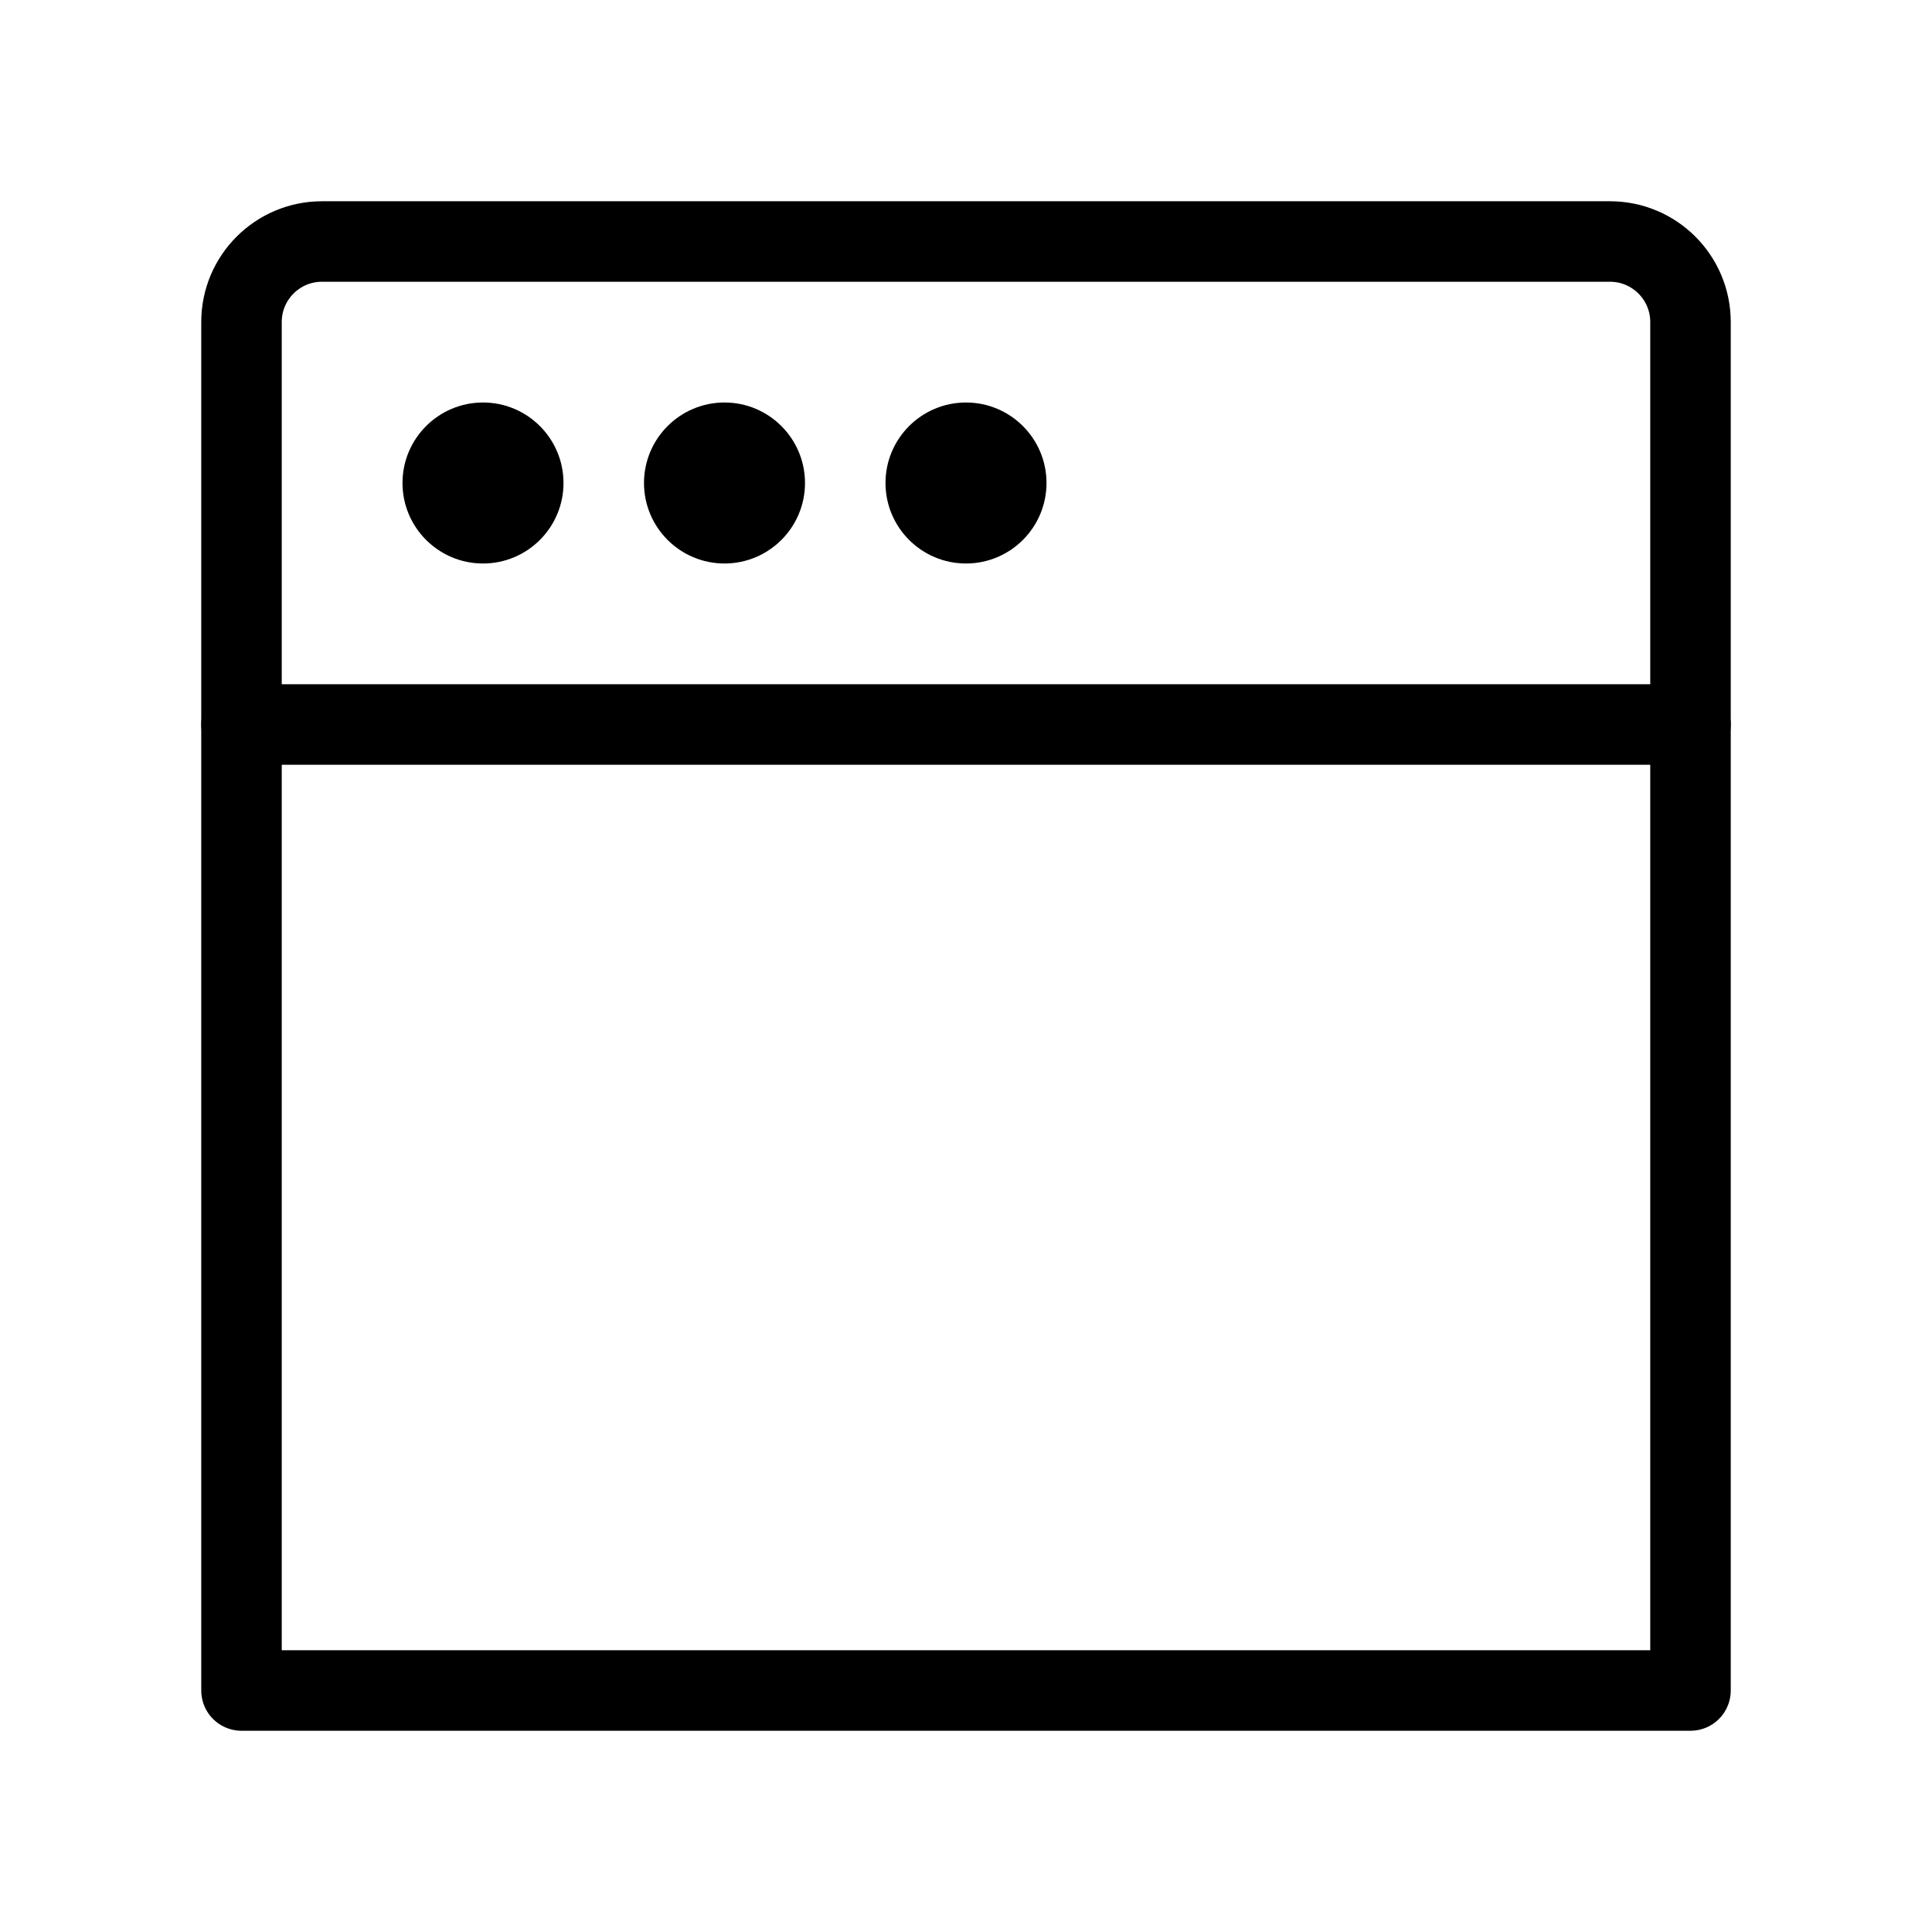 <?xml version="1.0" encoding="UTF-8"?> <svg xmlns="http://www.w3.org/2000/svg" width="24" height="24" viewBox="0 0 24 24" fill="none"><path d="M3 4C3 3.448 3.448 3 4 3H20C20.552 3 21 3.448 21 4V21H3V4Z" stroke="black" stroke-linejoin="round"></path><path fill-rule="evenodd" clip-rule="evenodd" d="M6 7C6.552 7 7 6.552 7 6C7 5.448 6.552 5 6 5C5.448 5 5 5.448 5 6C5 6.552 5.448 7 6 7Z" fill="black"></path><path fill-rule="evenodd" clip-rule="evenodd" d="M9 7C9.552 7 10 6.552 10 6C10 5.448 9.552 5 9 5C8.448 5 8 5.448 8 6C8 6.552 8.448 7 9 7Z" fill="black"></path><path fill-rule="evenodd" clip-rule="evenodd" d="M12 7C12.552 7 13 6.552 13 6C13 5.448 12.552 5 12 5C11.448 5 11 5.448 11 6C11 6.552 11.448 7 12 7Z" fill="black"></path><path d="M21 9H3" stroke="black" stroke-linecap="round"></path></svg> 